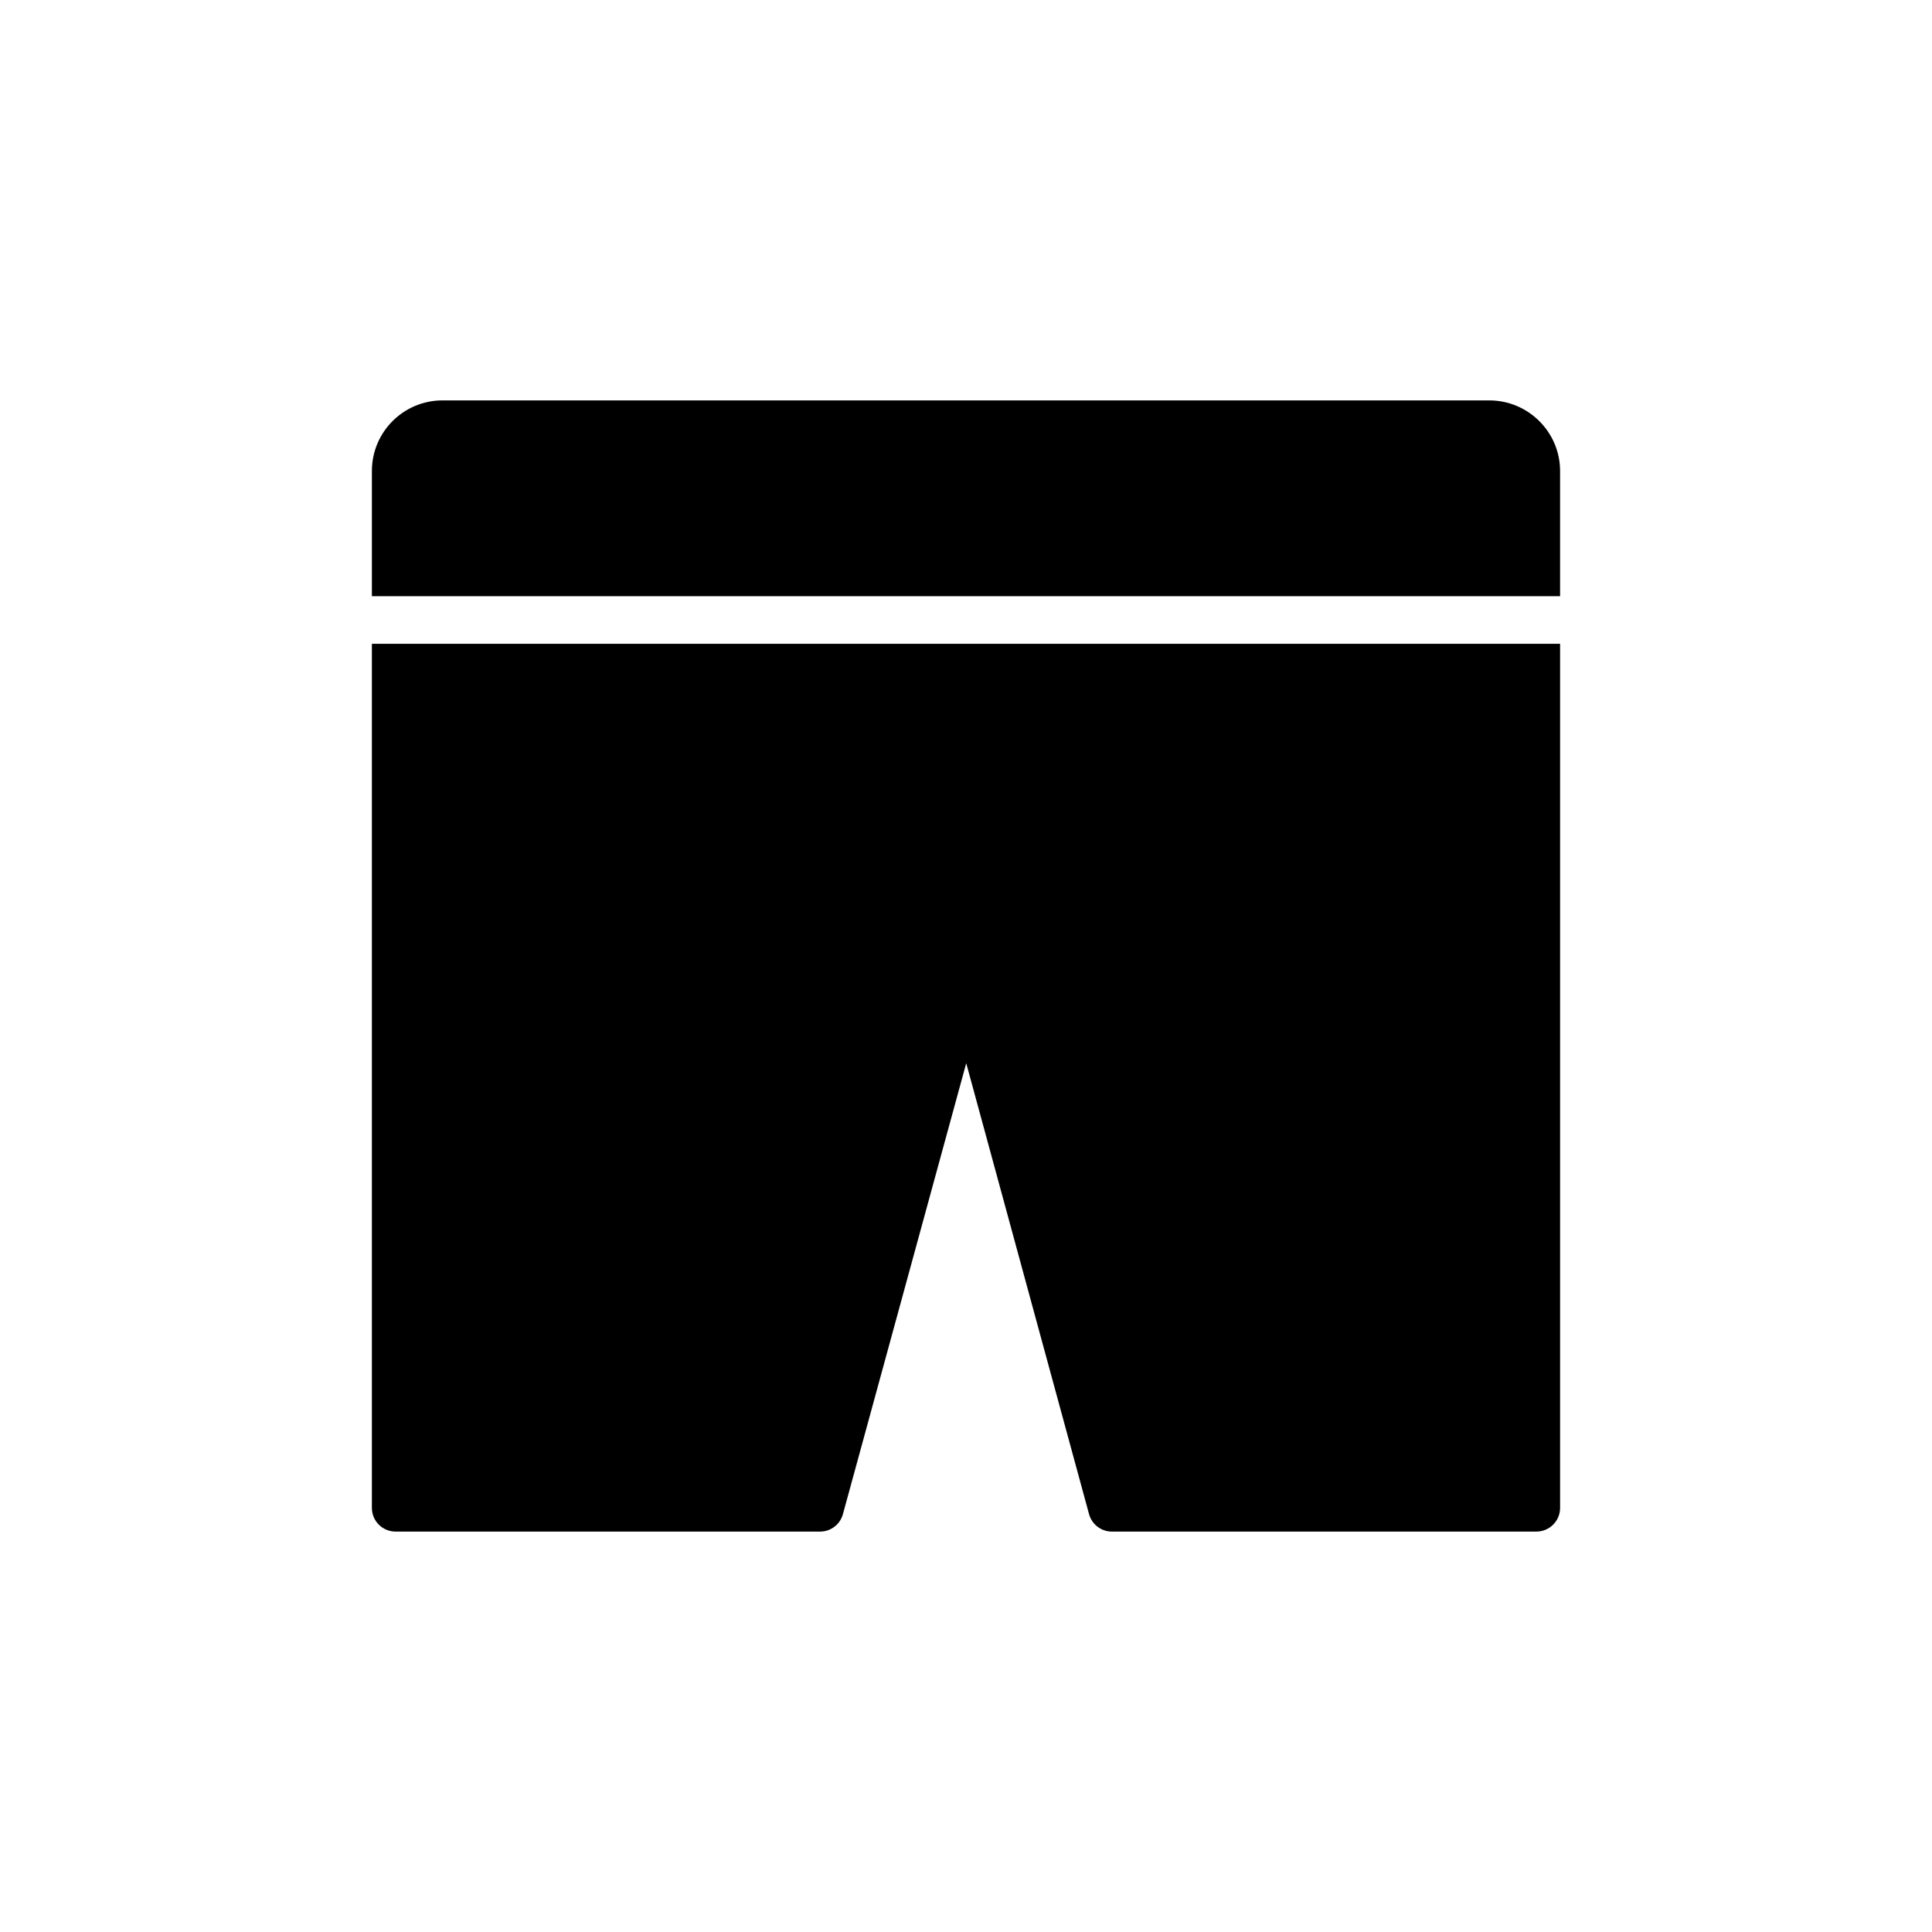<?xml version="1.0" encoding="UTF-8"?>
<!-- Uploaded to: ICON Repo, www.svgrepo.com, Generator: ICON Repo Mixer Tools -->
<svg fill="#000000" width="800px" height="800px" version="1.1" viewBox="144 144 512 512" xmlns="http://www.w3.org/2000/svg">
 <g>
  <path d="m557.44 314.61v228.98c0 3.527-2.836 6.297-6.297 6.297h-112.48c-2.836 0-5.289-1.891-6.047-4.598l-32.555-119.53-32.684 119.53c-0.754 2.707-3.211 4.598-6.047 4.598h-112.48c-3.465 0-6.297-2.769-6.297-6.297v-228.98z"/>
  <path d="m538.67 250.11h-277.41c-10.328 0-18.703 8.375-18.703 18.703v33.188h314.88v-33.188c-0.004-10.328-8.441-18.703-18.77-18.703z"/>
 </g>
</svg>